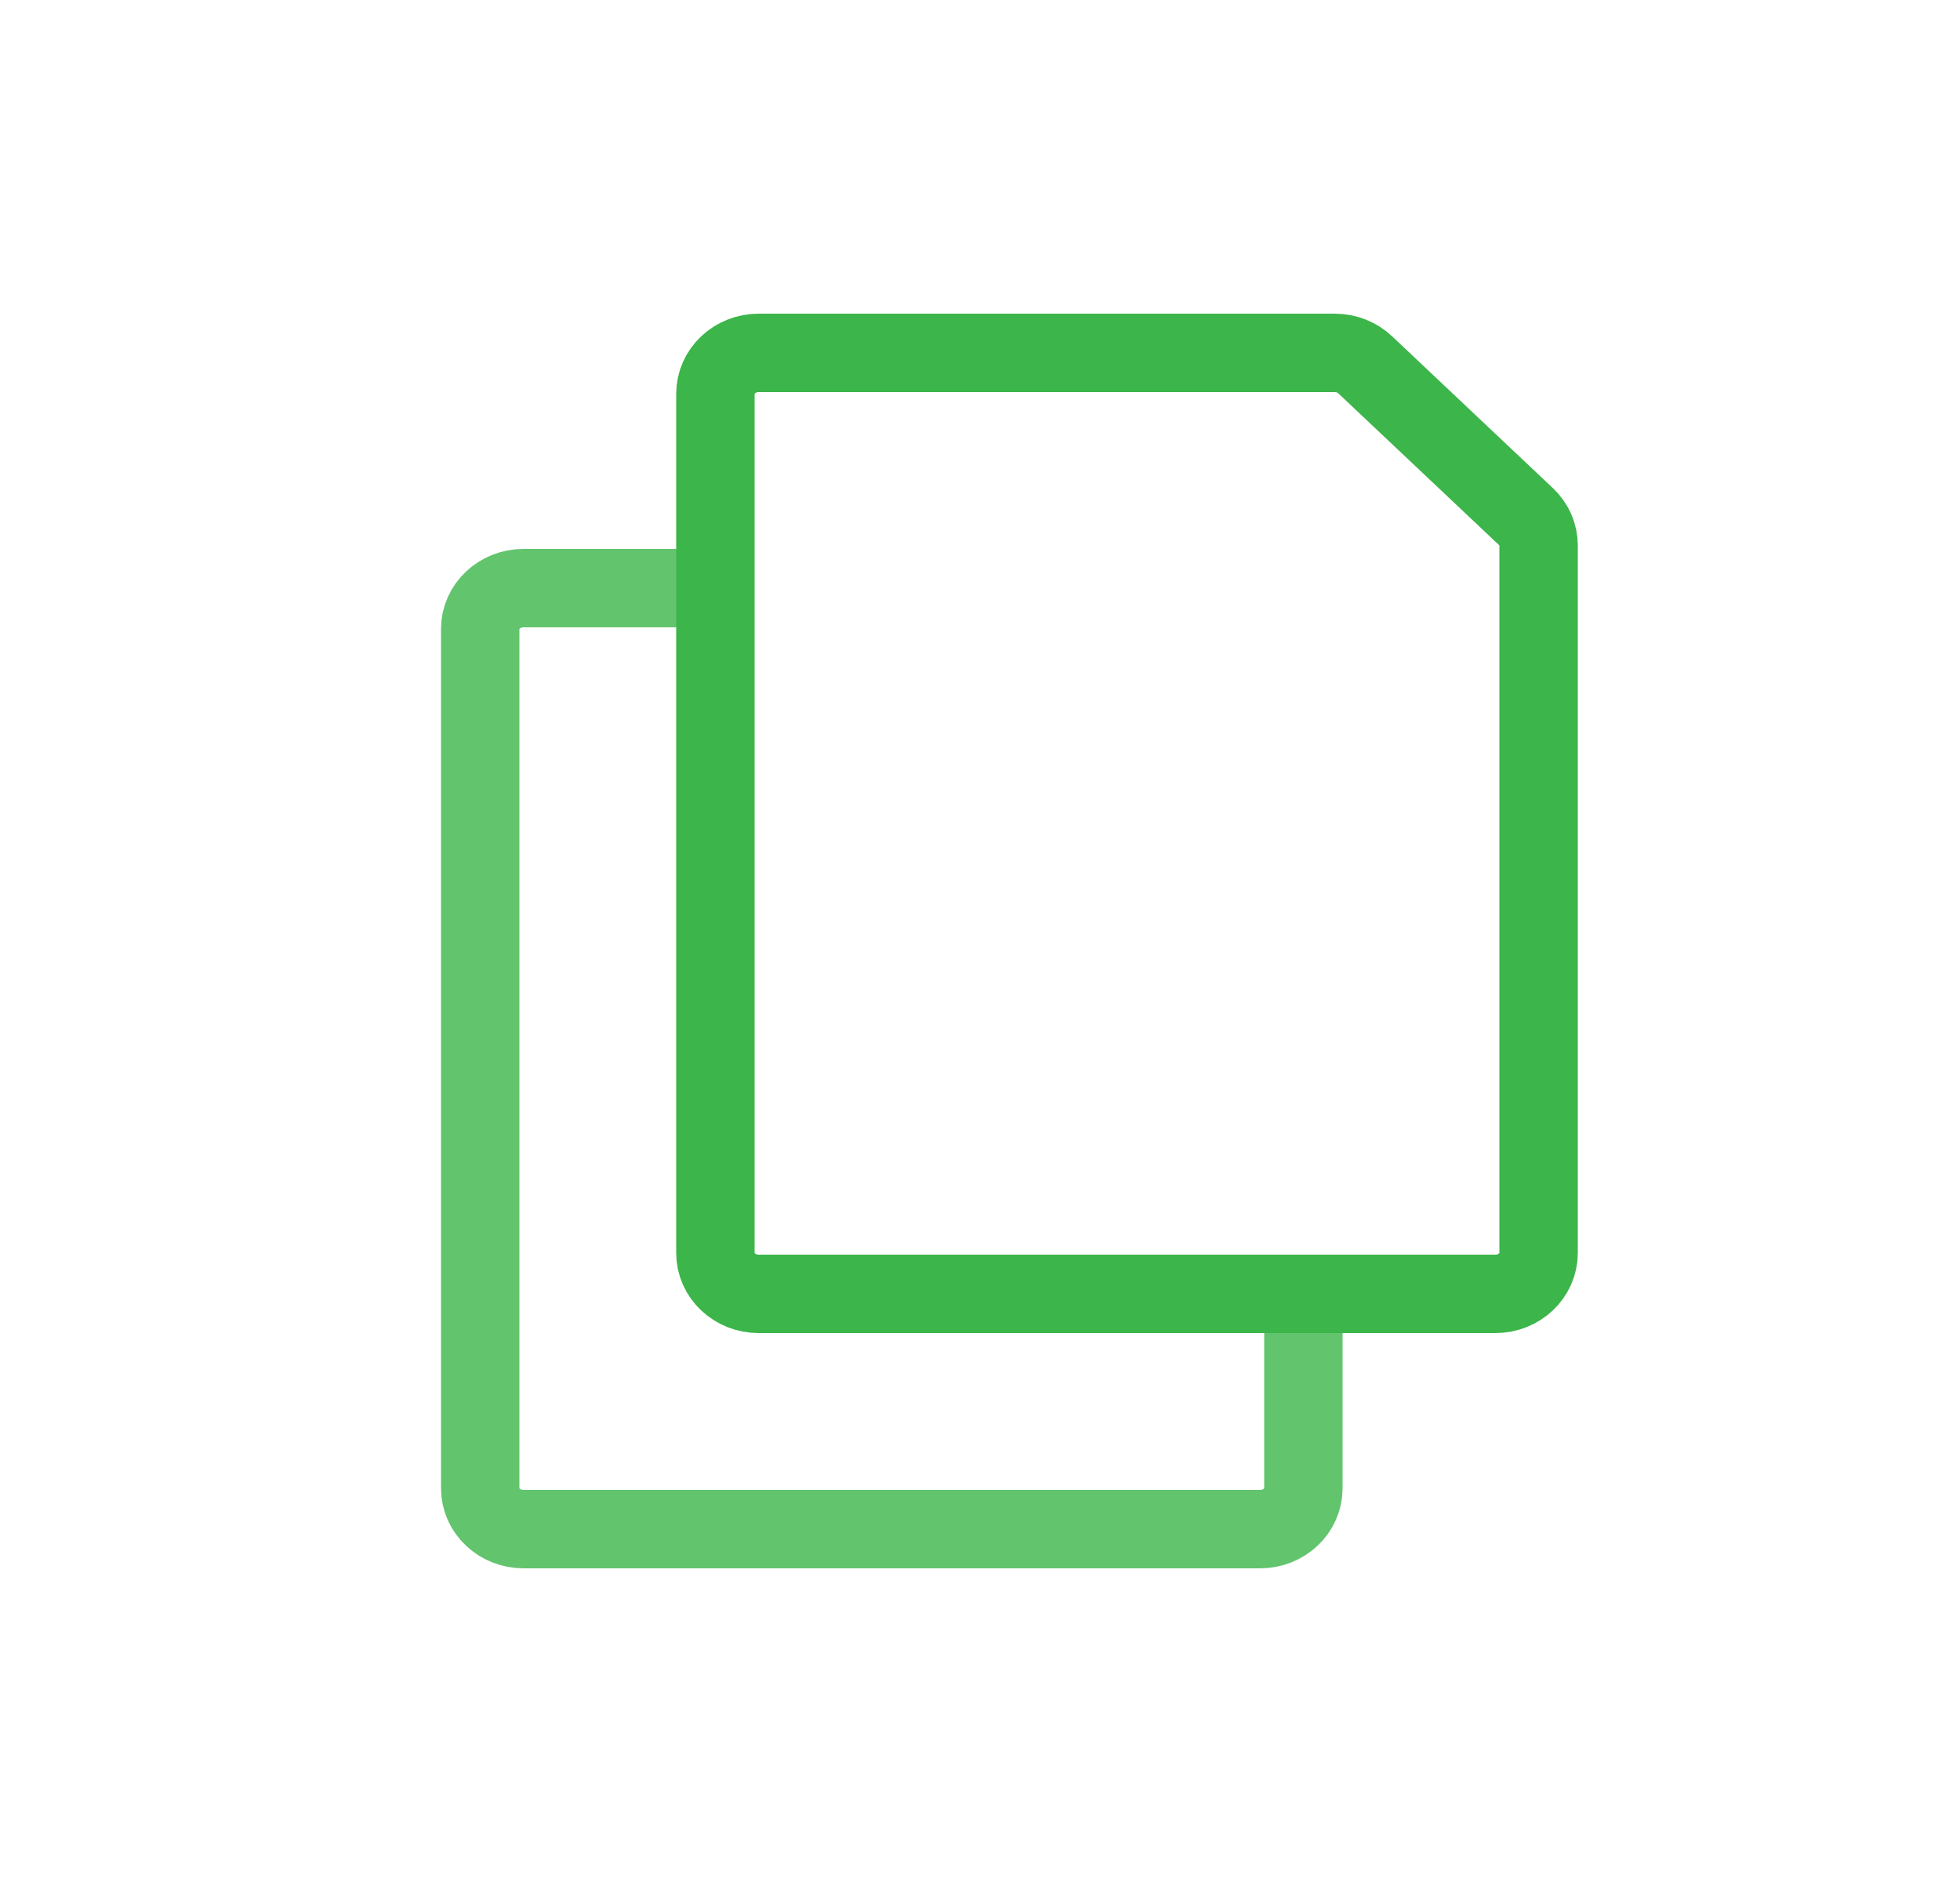 <?xml version="1.0" encoding="UTF-8"?>
<svg width="25px" height="24px" viewBox="0 0 25 24" version="1.1" xmlns="http://www.w3.org/2000/svg" xmlns:xlink="http://www.w3.org/1999/xlink">
    <!-- Generator: sketchtool 55.1 (78136) - https://sketchapp.com -->
    <title>ECFA0298-54CE-4A47-899A-180C137C9266</title>
    <desc>Created with sketchtool.</desc>
    <g id="QRdoc-Online" stroke="none" stroke-width="1" fill="none" fill-rule="evenodd" stroke-linecap="round" stroke-linejoin="round">
        <g id="Free-software-section" transform="translate(-496, -696)" stroke="#3CB54A">
            <g id="Group-3" transform="translate(496, 696)">
                <g id="Group-27" transform="translate(0.875, 0)">
                    <path d="M15.75,16.833 C15.75,17.407 15.75,17.832 15.75,18.978 C15.75,19.267 15.503,19.5 15.197,19.5 L5.803,19.5 C5.497,19.5 5.25,19.267 5.25,18.978 L5.25,8.022 C5.25,7.733 5.497,7.5 5.803,7.5 C7.047,7.5 7.253,7.5 7.875,7.5" id="Path" opacity="0.8"></path>
                    <path d="M18.588,6.587 C18.692,6.685 18.75,6.817 18.75,6.956 L18.75,15.978 C18.75,16.267 18.503,16.5 18.197,16.5 L8.803,16.5 C8.497,16.5 8.25,16.267 8.25,15.978 L8.25,5.022 C8.25,4.733 8.497,4.5 8.803,4.5 L16.149,4.5 C16.296,4.5 16.436,4.555 16.539,4.653 L18.588,6.587 Z" id="Stroke-1-Copy"></path>
                </g>
            </g>
        </g>
    </g>
</svg>